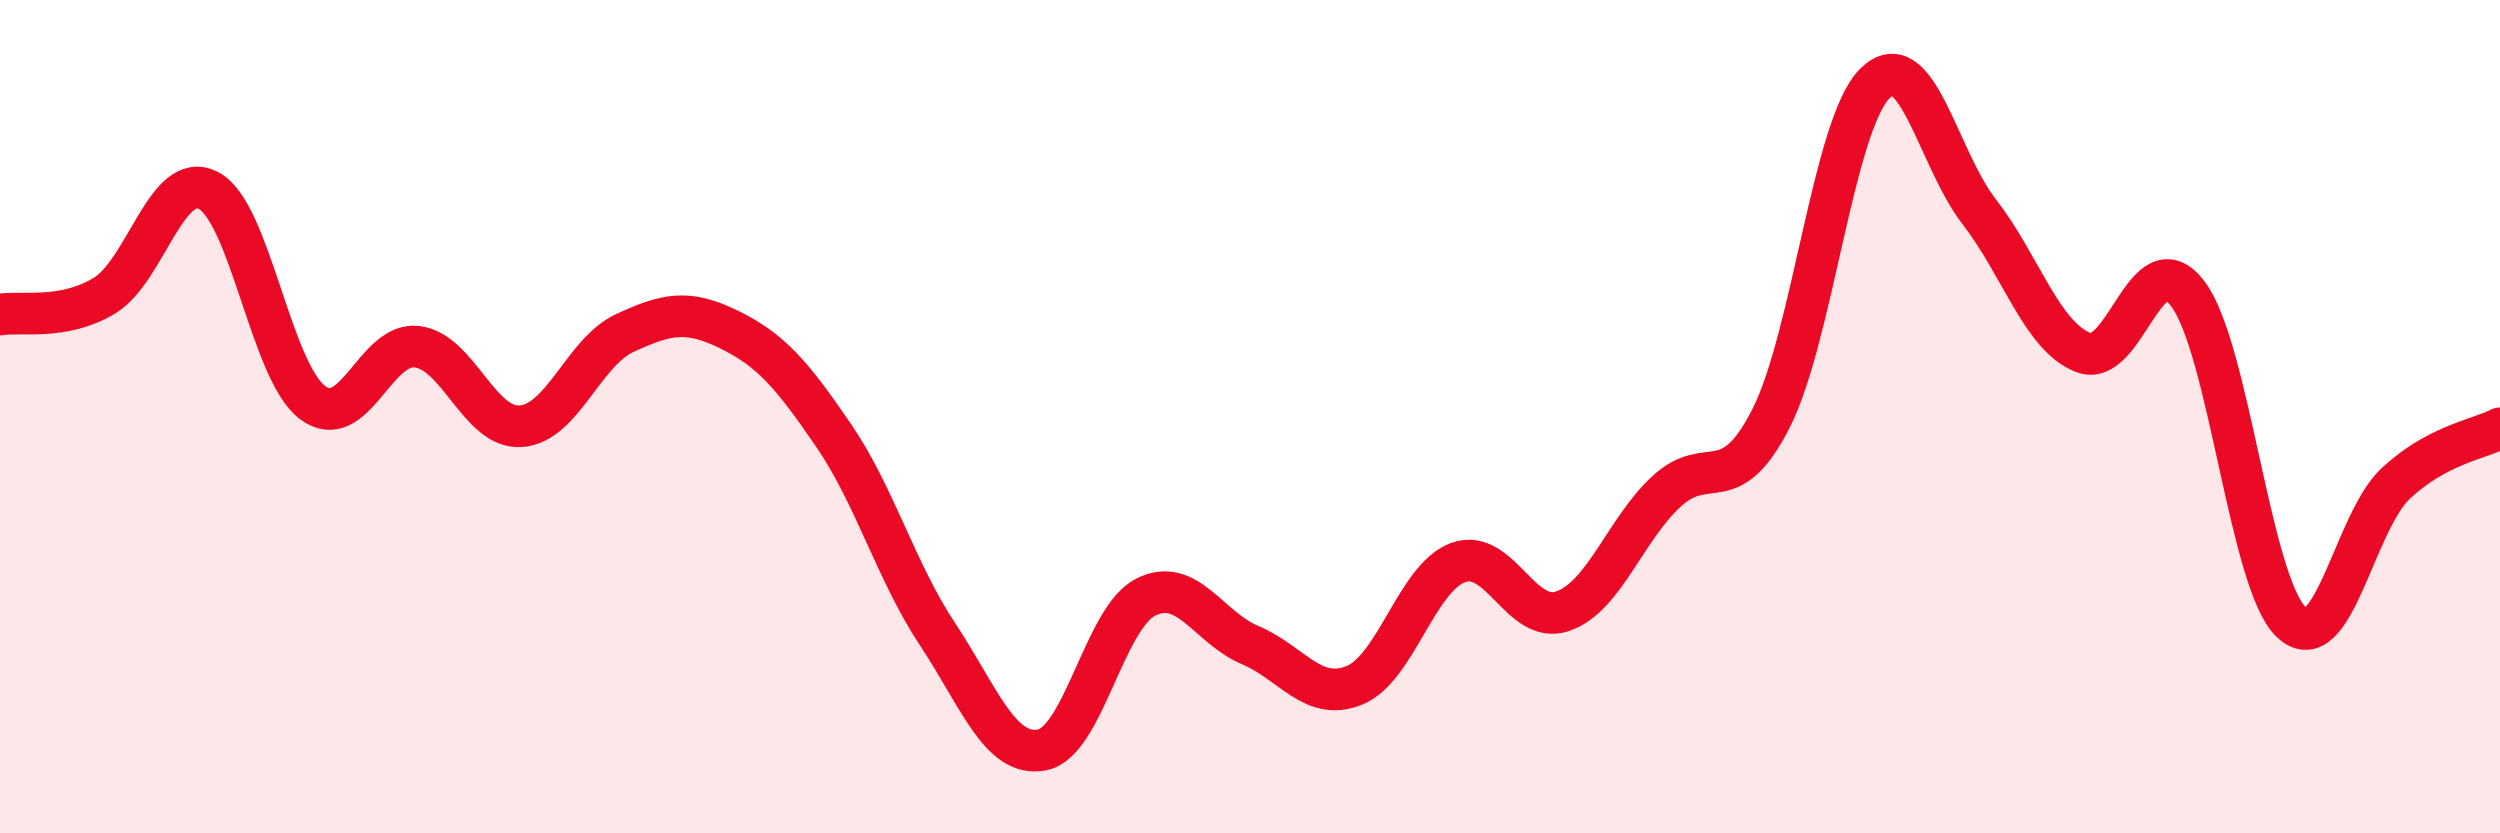 
    <svg width="60" height="20" viewBox="0 0 60 20" xmlns="http://www.w3.org/2000/svg">
      <path
        d="M 0,7.55 C 0.5,7.46 1.5,7.7 2.5,7.1 C 3.5,6.5 4,4.06 5,4.57 C 6,5.08 6.5,8.91 7.5,9.66 C 8.5,10.41 9,8.21 10,8.32 C 11,8.43 11.5,10.3 12.5,10.23 C 13.5,10.16 14,8.45 15,7.99 C 16,7.53 16.5,7.42 17.5,7.91 C 18.5,8.4 19,8.98 20,10.44 C 21,11.9 21.5,13.71 22.5,15.22 C 23.5,16.73 24,18.18 25,18 C 26,17.82 26.5,14.83 27.5,14.33 C 28.5,13.83 29,15.06 30,15.48 C 31,15.9 31.5,16.85 32.5,16.45 C 33.5,16.05 34,13.86 35,13.5 C 36,13.14 36.5,15.01 37.5,14.67 C 38.5,14.33 39,12.71 40,11.79 C 41,10.87 41.5,12.01 42.5,10.05 C 43.5,8.09 44,2.99 45,2 C 46,1.01 46.5,3.79 47.5,5.08 C 48.5,6.37 49,8.07 50,8.46 C 51,8.85 51.5,5.74 52.5,7.04 C 53.5,8.34 54,14.03 55,14.94 C 56,15.85 56.5,12.53 57.5,11.6 C 58.5,10.67 59.5,10.54 60,10.28L60 20L0 20Z"
        fill="#EB0A25"
        opacity="0.1"
        stroke-linecap="round"
        stroke-linejoin="round"
      />
      <path
        d="M 0,7.55 C 0.5,7.46 1.5,7.7 2.5,7.1 C 3.5,6.5 4,4.06 5,4.57 C 6,5.08 6.5,8.91 7.5,9.66 C 8.5,10.41 9,8.21 10,8.32 C 11,8.43 11.5,10.3 12.5,10.23 C 13.5,10.16 14,8.45 15,7.99 C 16,7.53 16.5,7.42 17.5,7.91 C 18.5,8.4 19,8.98 20,10.44 C 21,11.9 21.5,13.71 22.5,15.22 C 23.5,16.73 24,18.18 25,18 C 26,17.82 26.5,14.83 27.5,14.33 C 28.5,13.83 29,15.06 30,15.48 C 31,15.9 31.5,16.85 32.5,16.45 C 33.5,16.05 34,13.86 35,13.5 C 36,13.14 36.5,15.01 37.5,14.67 C 38.5,14.33 39,12.71 40,11.79 C 41,10.87 41.5,12.01 42.5,10.05 C 43.5,8.09 44,2.99 45,2 C 46,1.01 46.5,3.79 47.5,5.08 C 48.5,6.37 49,8.07 50,8.46 C 51,8.85 51.5,5.74 52.5,7.04 C 53.5,8.34 54,14.03 55,14.94 C 56,15.85 56.5,12.53 57.5,11.6 C 58.5,10.67 59.5,10.54 60,10.28"
        stroke="#EB0A25"
        stroke-width="1"
        fill="none"
        stroke-linecap="round"
        stroke-linejoin="round"
      />
    </svg>
  